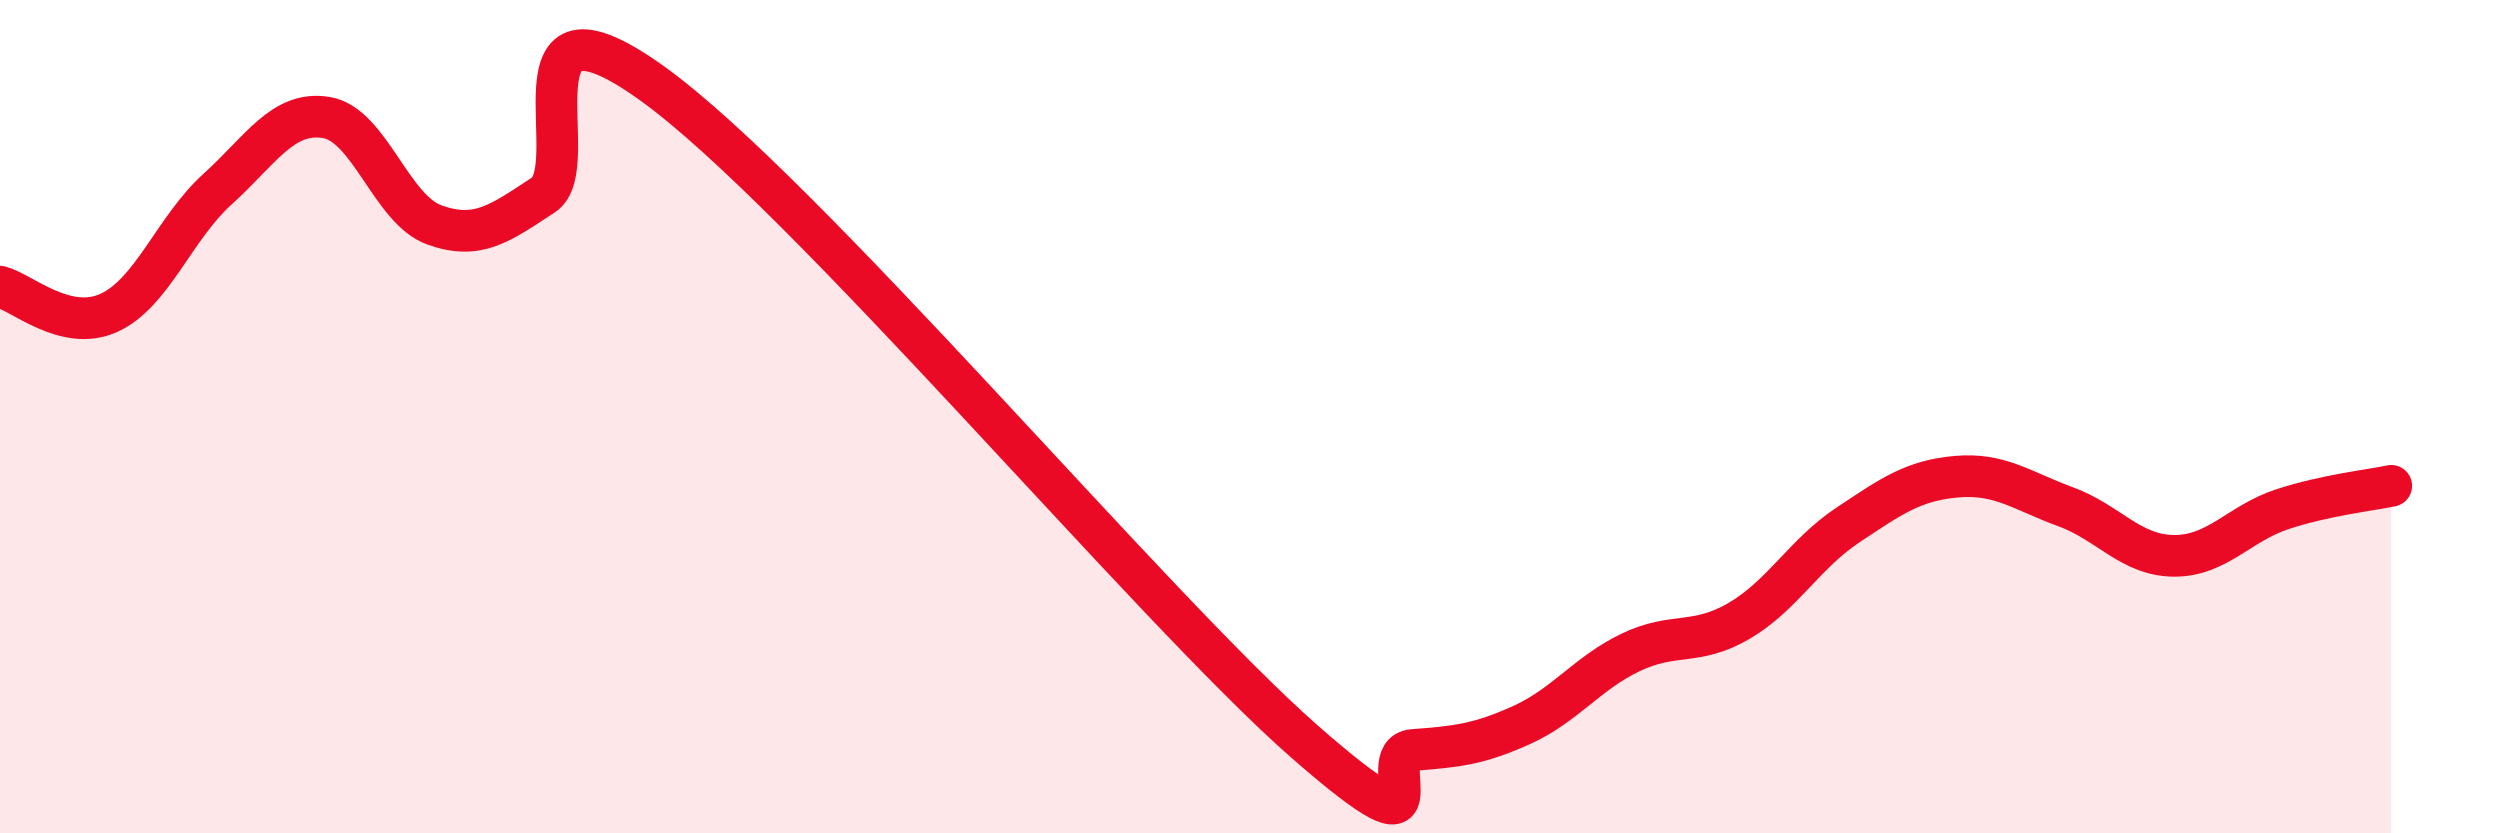 
    <svg width="60" height="20" viewBox="0 0 60 20" xmlns="http://www.w3.org/2000/svg">
      <path
        d="M 0,6.88 C 0.52,7.01 1.57,7.98 2.61,7.51 C 3.65,7.04 4.18,5.48 5.22,4.54 C 6.26,3.6 6.79,2.65 7.83,2.82 C 8.87,2.99 9.39,5.03 10.43,5.4 C 11.47,5.77 12,5.36 13.04,4.68 C 14.08,4 12,-0.62 15.65,2 C 19.3,4.62 27.65,14.59 31.3,17.79 C 34.95,20.99 32.87,18.08 33.91,18 C 34.95,17.92 35.48,17.87 36.52,17.4 C 37.56,16.93 38.09,16.16 39.13,15.66 C 40.17,15.16 40.7,15.51 41.74,14.9 C 42.78,14.29 43.31,13.29 44.35,12.6 C 45.39,11.91 45.92,11.53 46.96,11.44 C 48,11.35 48.53,11.78 49.57,12.16 C 50.61,12.54 51.13,13.33 52.17,13.34 C 53.21,13.35 53.74,12.56 54.78,12.22 C 55.82,11.88 56.87,11.77 57.39,11.66L57.39 20L0 20Z"
        fill="#EB0A25"
        opacity="0.1"
        stroke-linecap="round"
        stroke-linejoin="round"
      />
      <path
        d="M 0,6.88 C 0.52,7.01 1.57,7.98 2.61,7.51 C 3.65,7.04 4.18,5.48 5.22,4.54 C 6.26,3.6 6.79,2.65 7.83,2.82 C 8.87,2.99 9.39,5.03 10.43,5.4 C 11.47,5.77 12,5.36 13.04,4.68 C 14.08,4 12,-0.62 15.65,2 C 19.3,4.62 27.65,14.59 31.3,17.79 C 34.95,20.99 32.87,18.08 33.91,18 C 34.95,17.92 35.48,17.87 36.52,17.4 C 37.56,16.93 38.09,16.16 39.13,15.66 C 40.17,15.16 40.7,15.51 41.74,14.9 C 42.78,14.29 43.31,13.29 44.35,12.6 C 45.39,11.91 45.92,11.53 46.96,11.44 C 48,11.35 48.53,11.78 49.57,12.16 C 50.61,12.54 51.13,13.33 52.17,13.34 C 53.21,13.35 53.74,12.56 54.78,12.22 C 55.82,11.88 56.87,11.77 57.39,11.66"
        stroke="#EB0A25"
        stroke-width="1"
        fill="none"
        stroke-linecap="round"
        stroke-linejoin="round"
      />
    </svg>
  